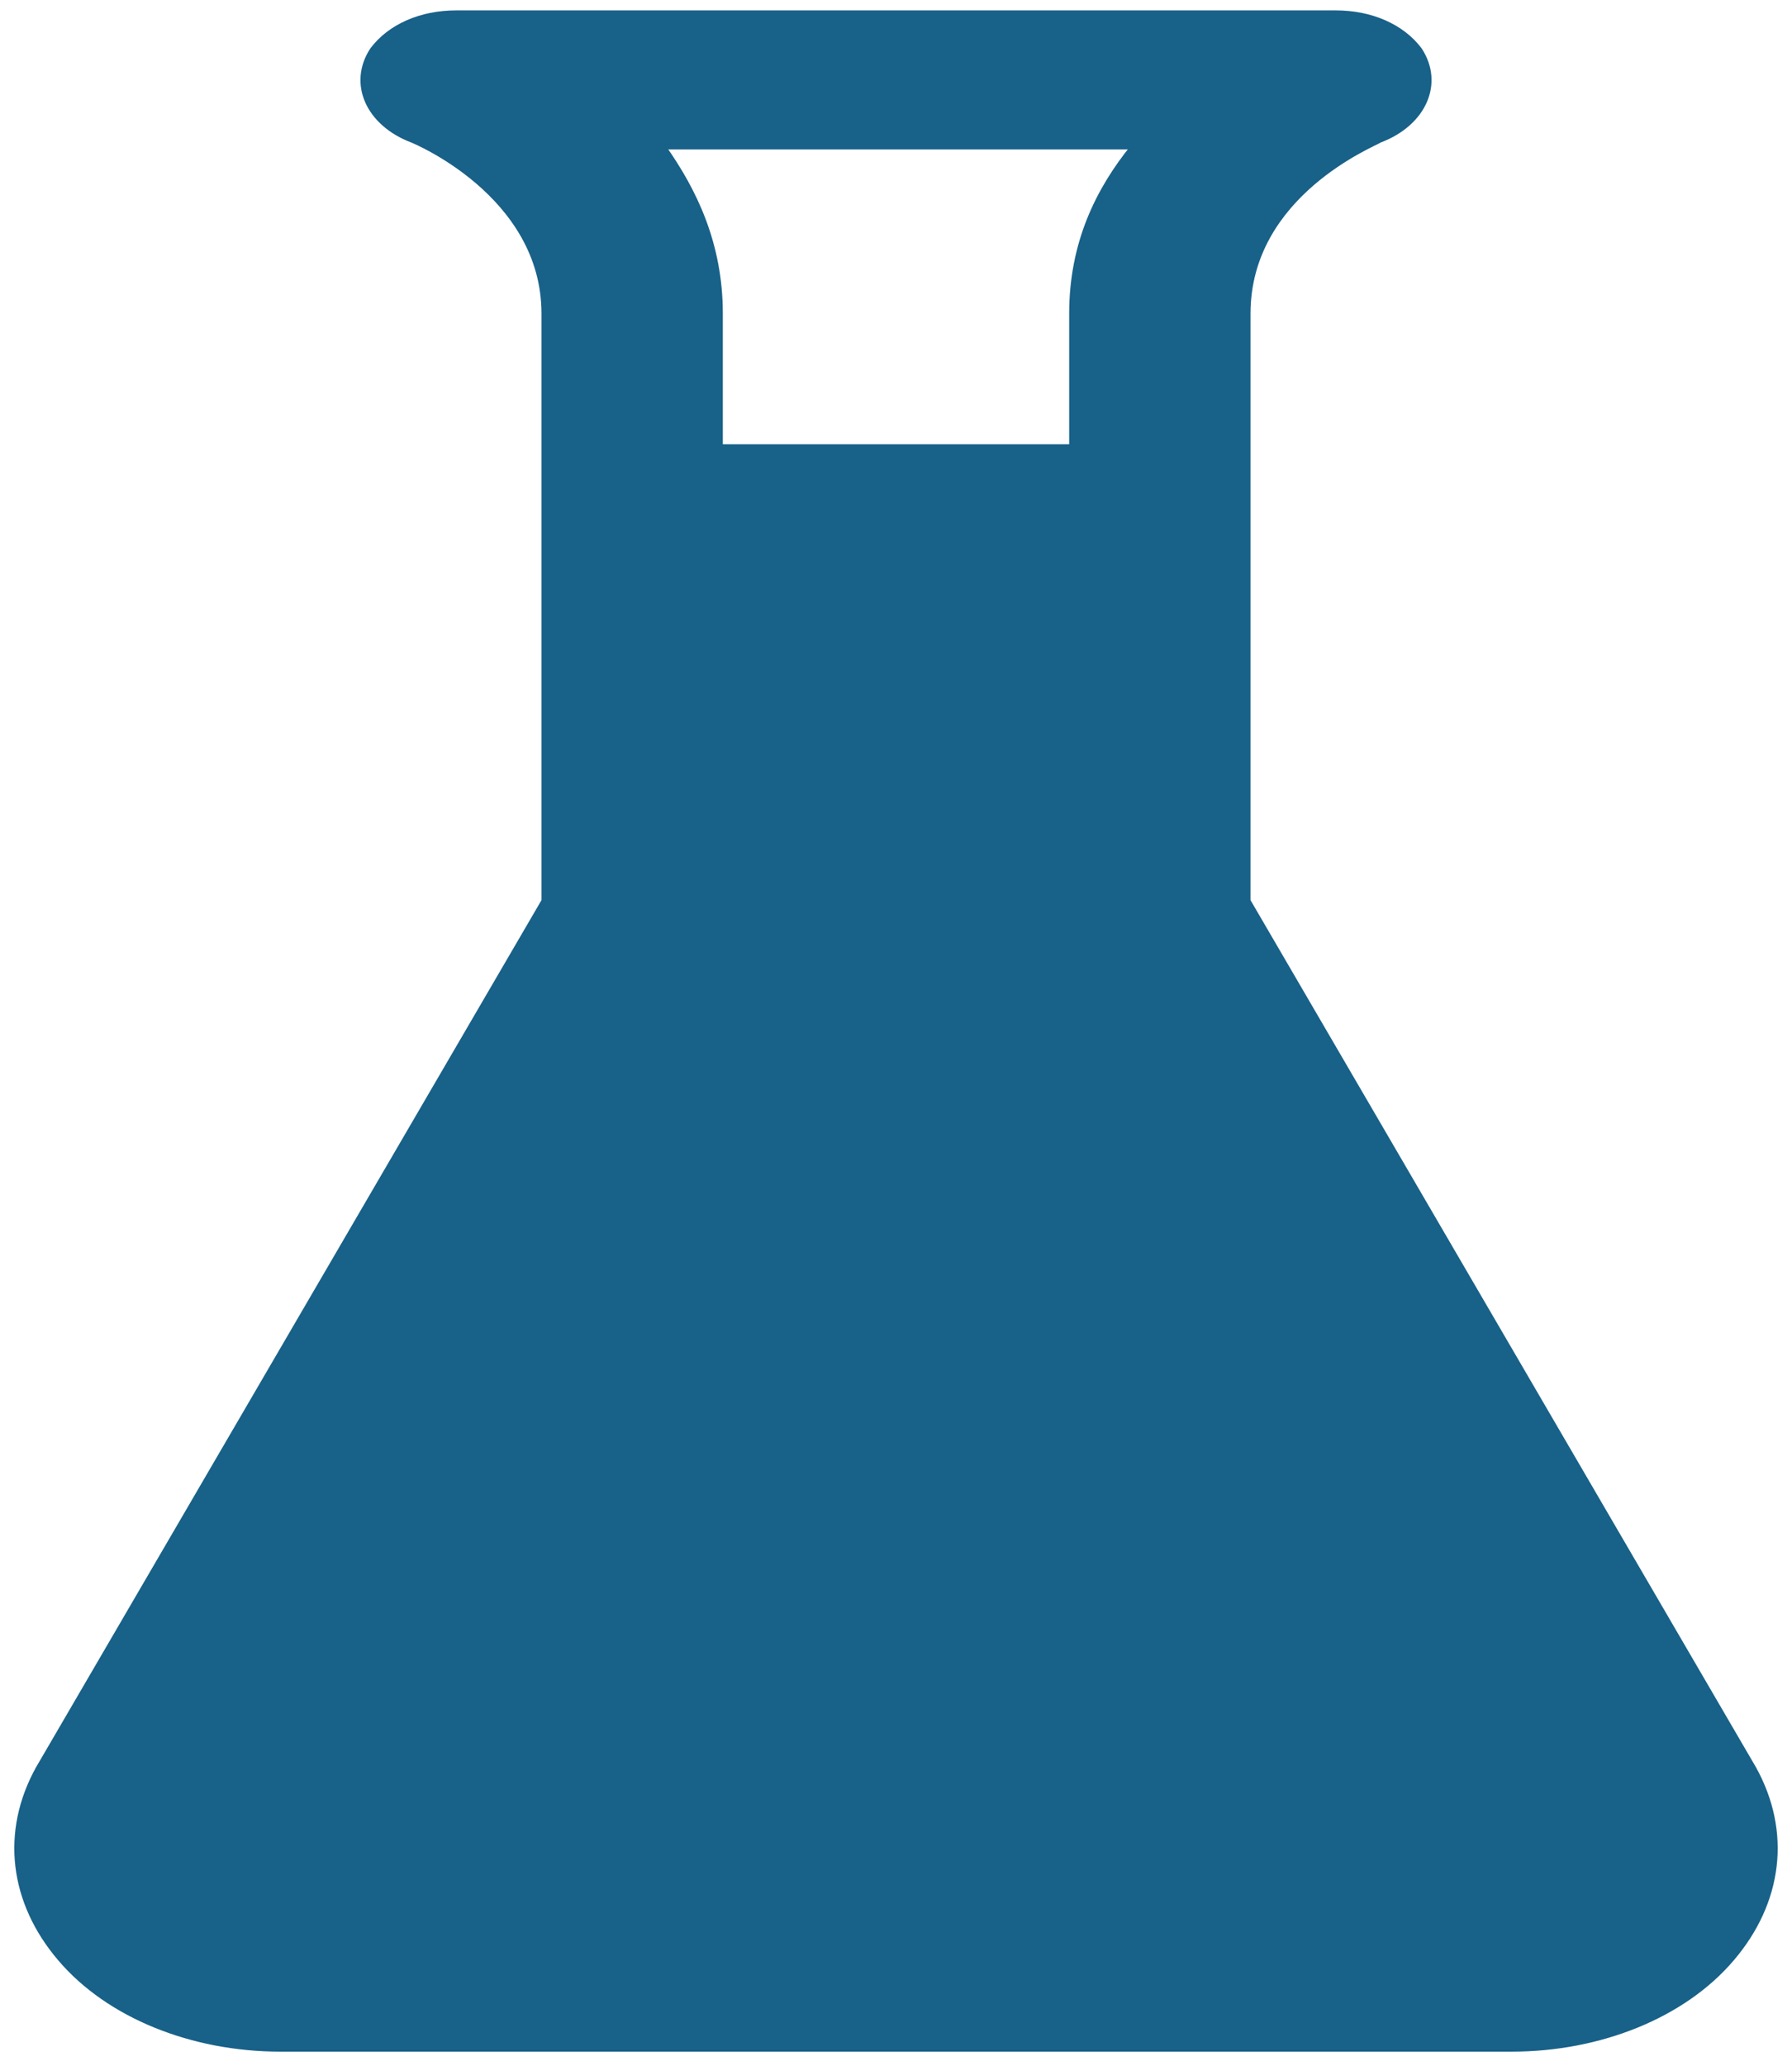 <svg width="105" height="121" viewBox="0 0 105 121" fill="none" xmlns="http://www.w3.org/2000/svg">
<path d="M102.747 103.584L73.111 52.764V18.365C73.111 11.326 80.588 8.396 80.843 8.196C83.421 7.222 84.45 4.879 83.165 2.924C82.136 1.556 80.325 0.77 78.266 0.77H26.734C24.675 0.77 22.864 1.556 21.835 2.924C20.55 4.879 21.579 7.222 24.157 8.196C24.157 8.196 31.889 11.326 31.889 18.365V52.764L2.253 103.584C0.194 107.295 0.705 111.405 3.546 114.722C6.378 118.045 11.27 120 16.425 120H88.575C93.73 120 98.622 118.045 101.454 114.722C104.295 111.405 104.806 107.295 102.747 103.584ZM62.809 18.365V26.18H42.191V18.365C42.191 14.261 40.65 11.132 38.847 8.59H66.416C64.35 11.132 62.809 14.261 62.809 18.365Z" fill="#186188" stroke="#186188" stroke-width="0.323"/>
</svg>
